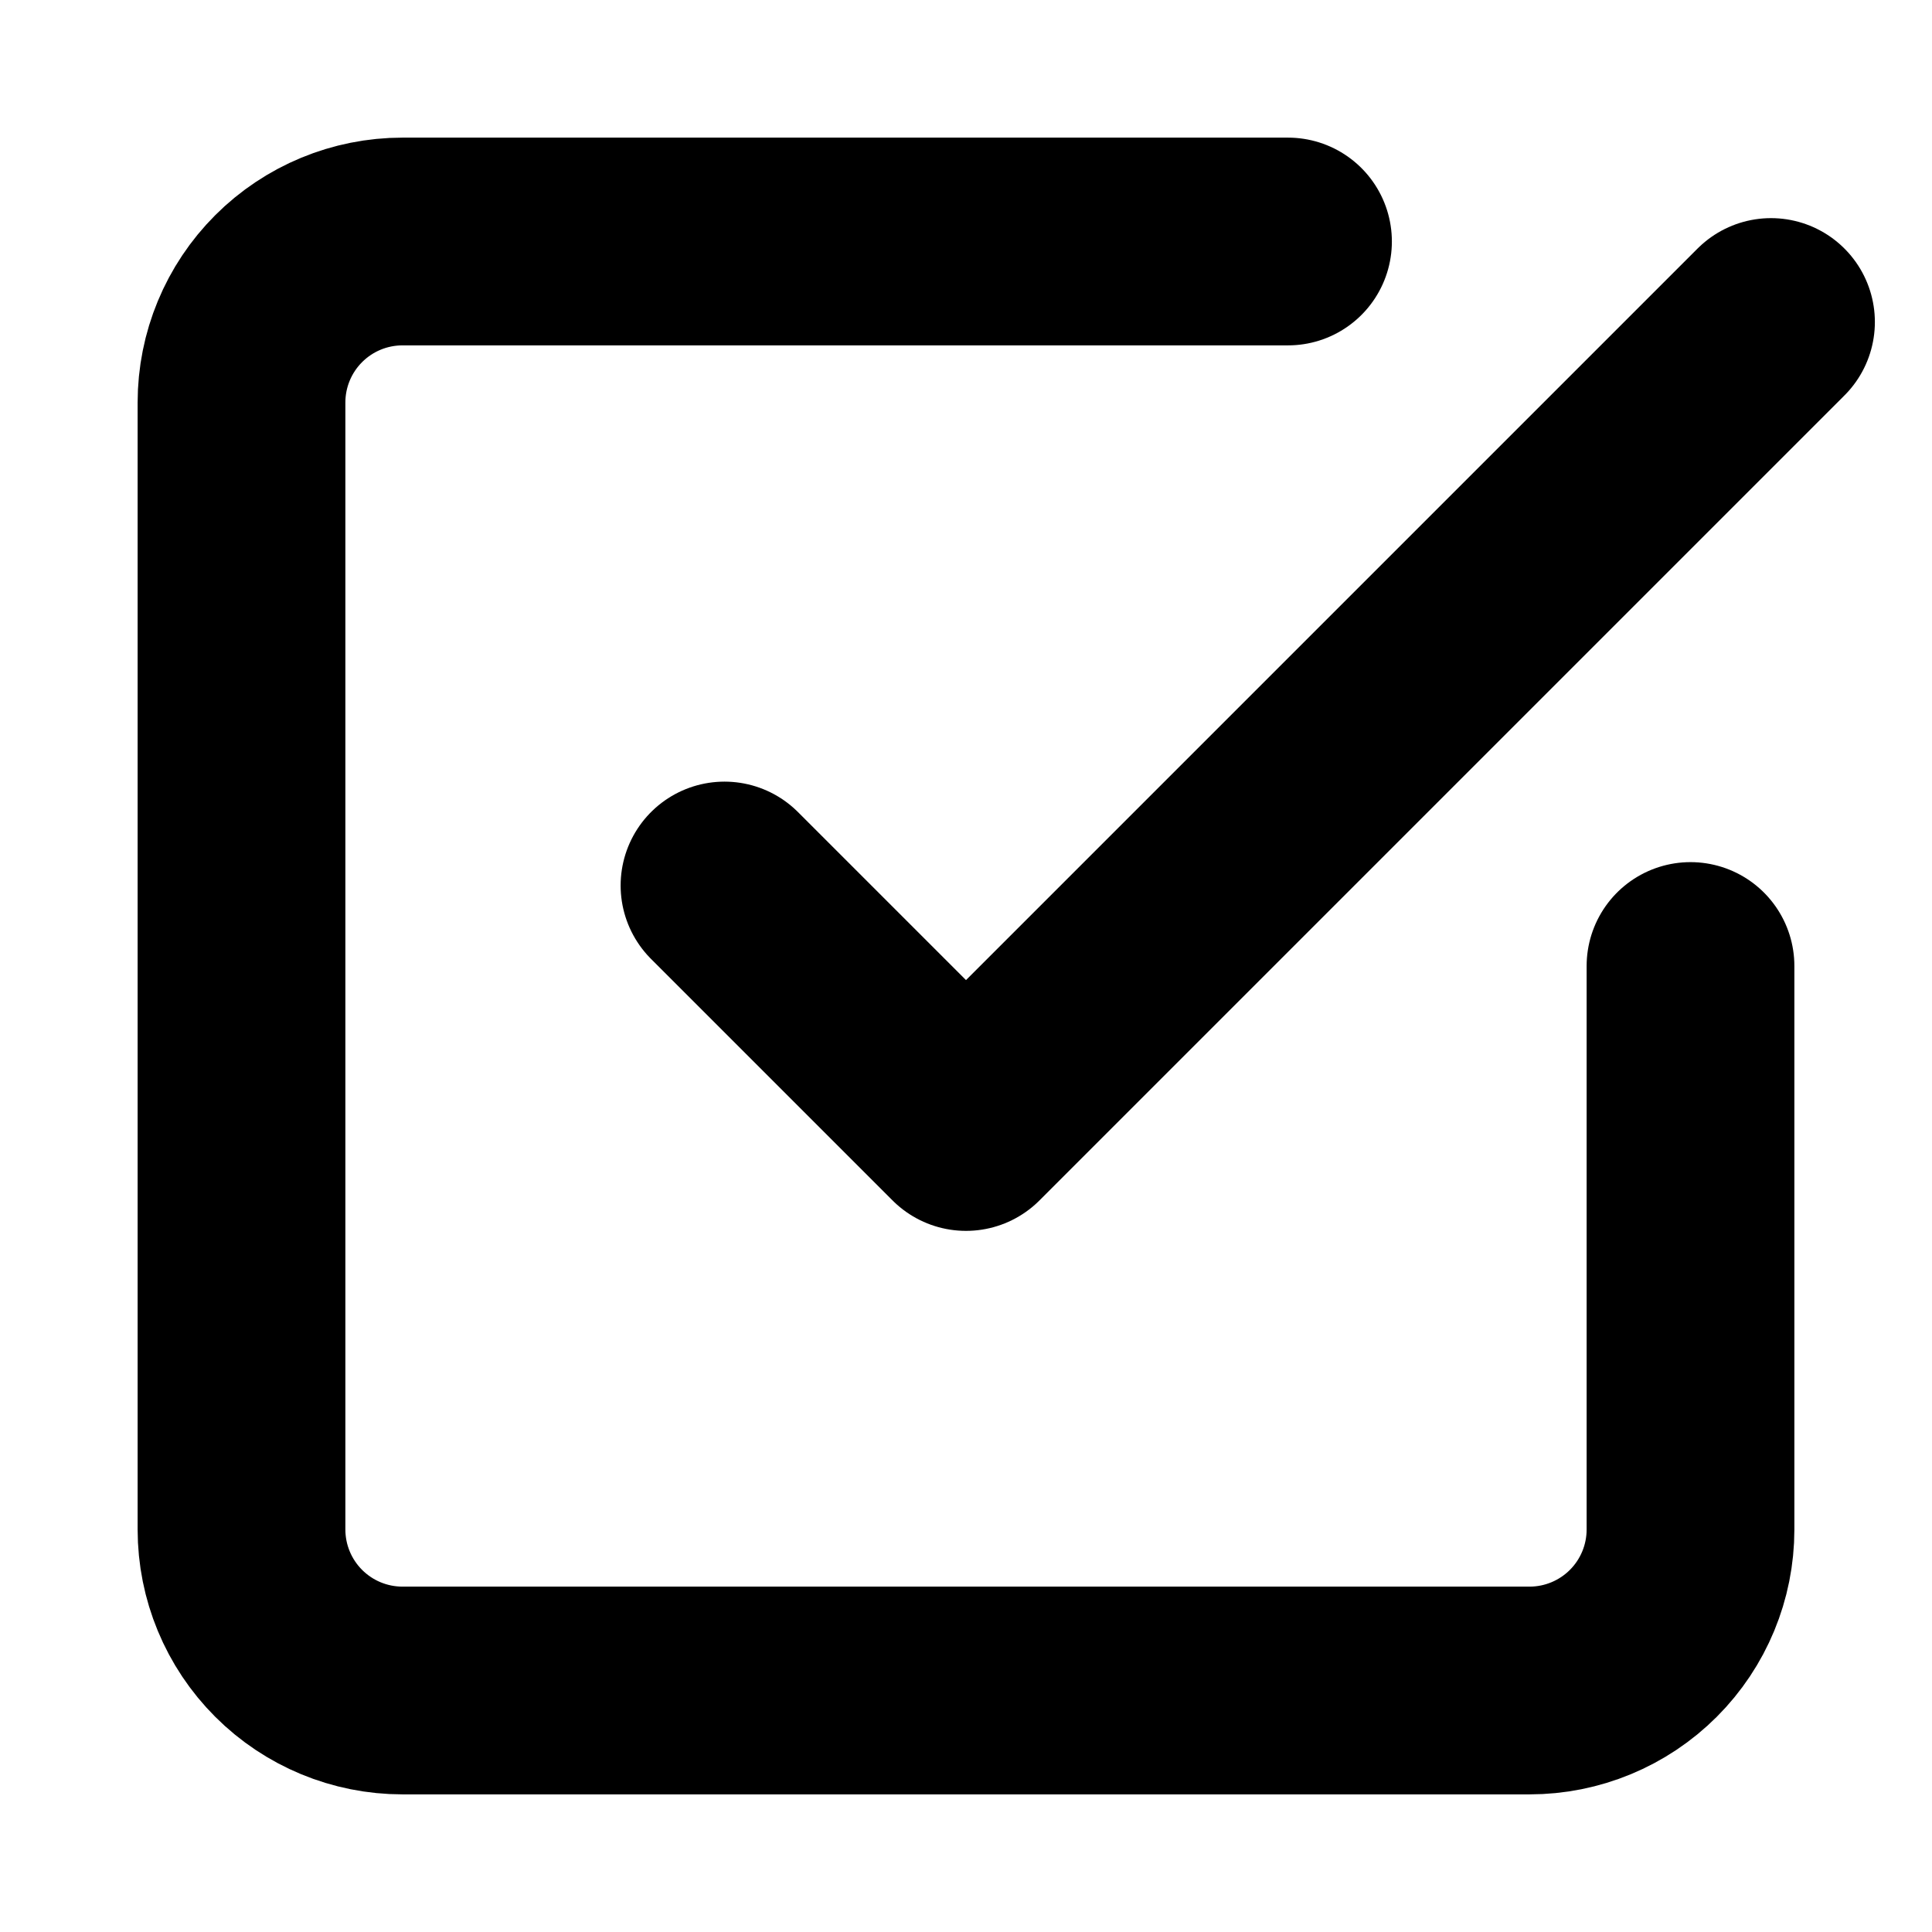 <?xml version="1.0" encoding="UTF-8"?>
<svg width="32" height="32" viewBox="0 0 186 186" fill="none" xmlns="http://www.w3.org/2000/svg">
    <path d="M69.75 85.25L93 108.5L170.5 31" stroke="black" stroke-width="20" stroke-linecap="round" stroke-linejoin="round"/>
    <path d="M162.75 93V147.25C162.75 151.361 161.117 155.303 158.21 158.21C155.303 161.117 151.361 162.75 147.25 162.75H38.75C34.639 162.75 30.697 161.117 27.79 158.21C24.883 155.303 23.25 151.361 23.25 147.25V38.75C23.25 34.639 24.883 30.697 27.79 27.79C30.697 24.883 34.639 23.25 38.75 23.25H124" stroke="black" stroke-width="20" stroke-linecap="round" stroke-linejoin="round"/>
</svg> 